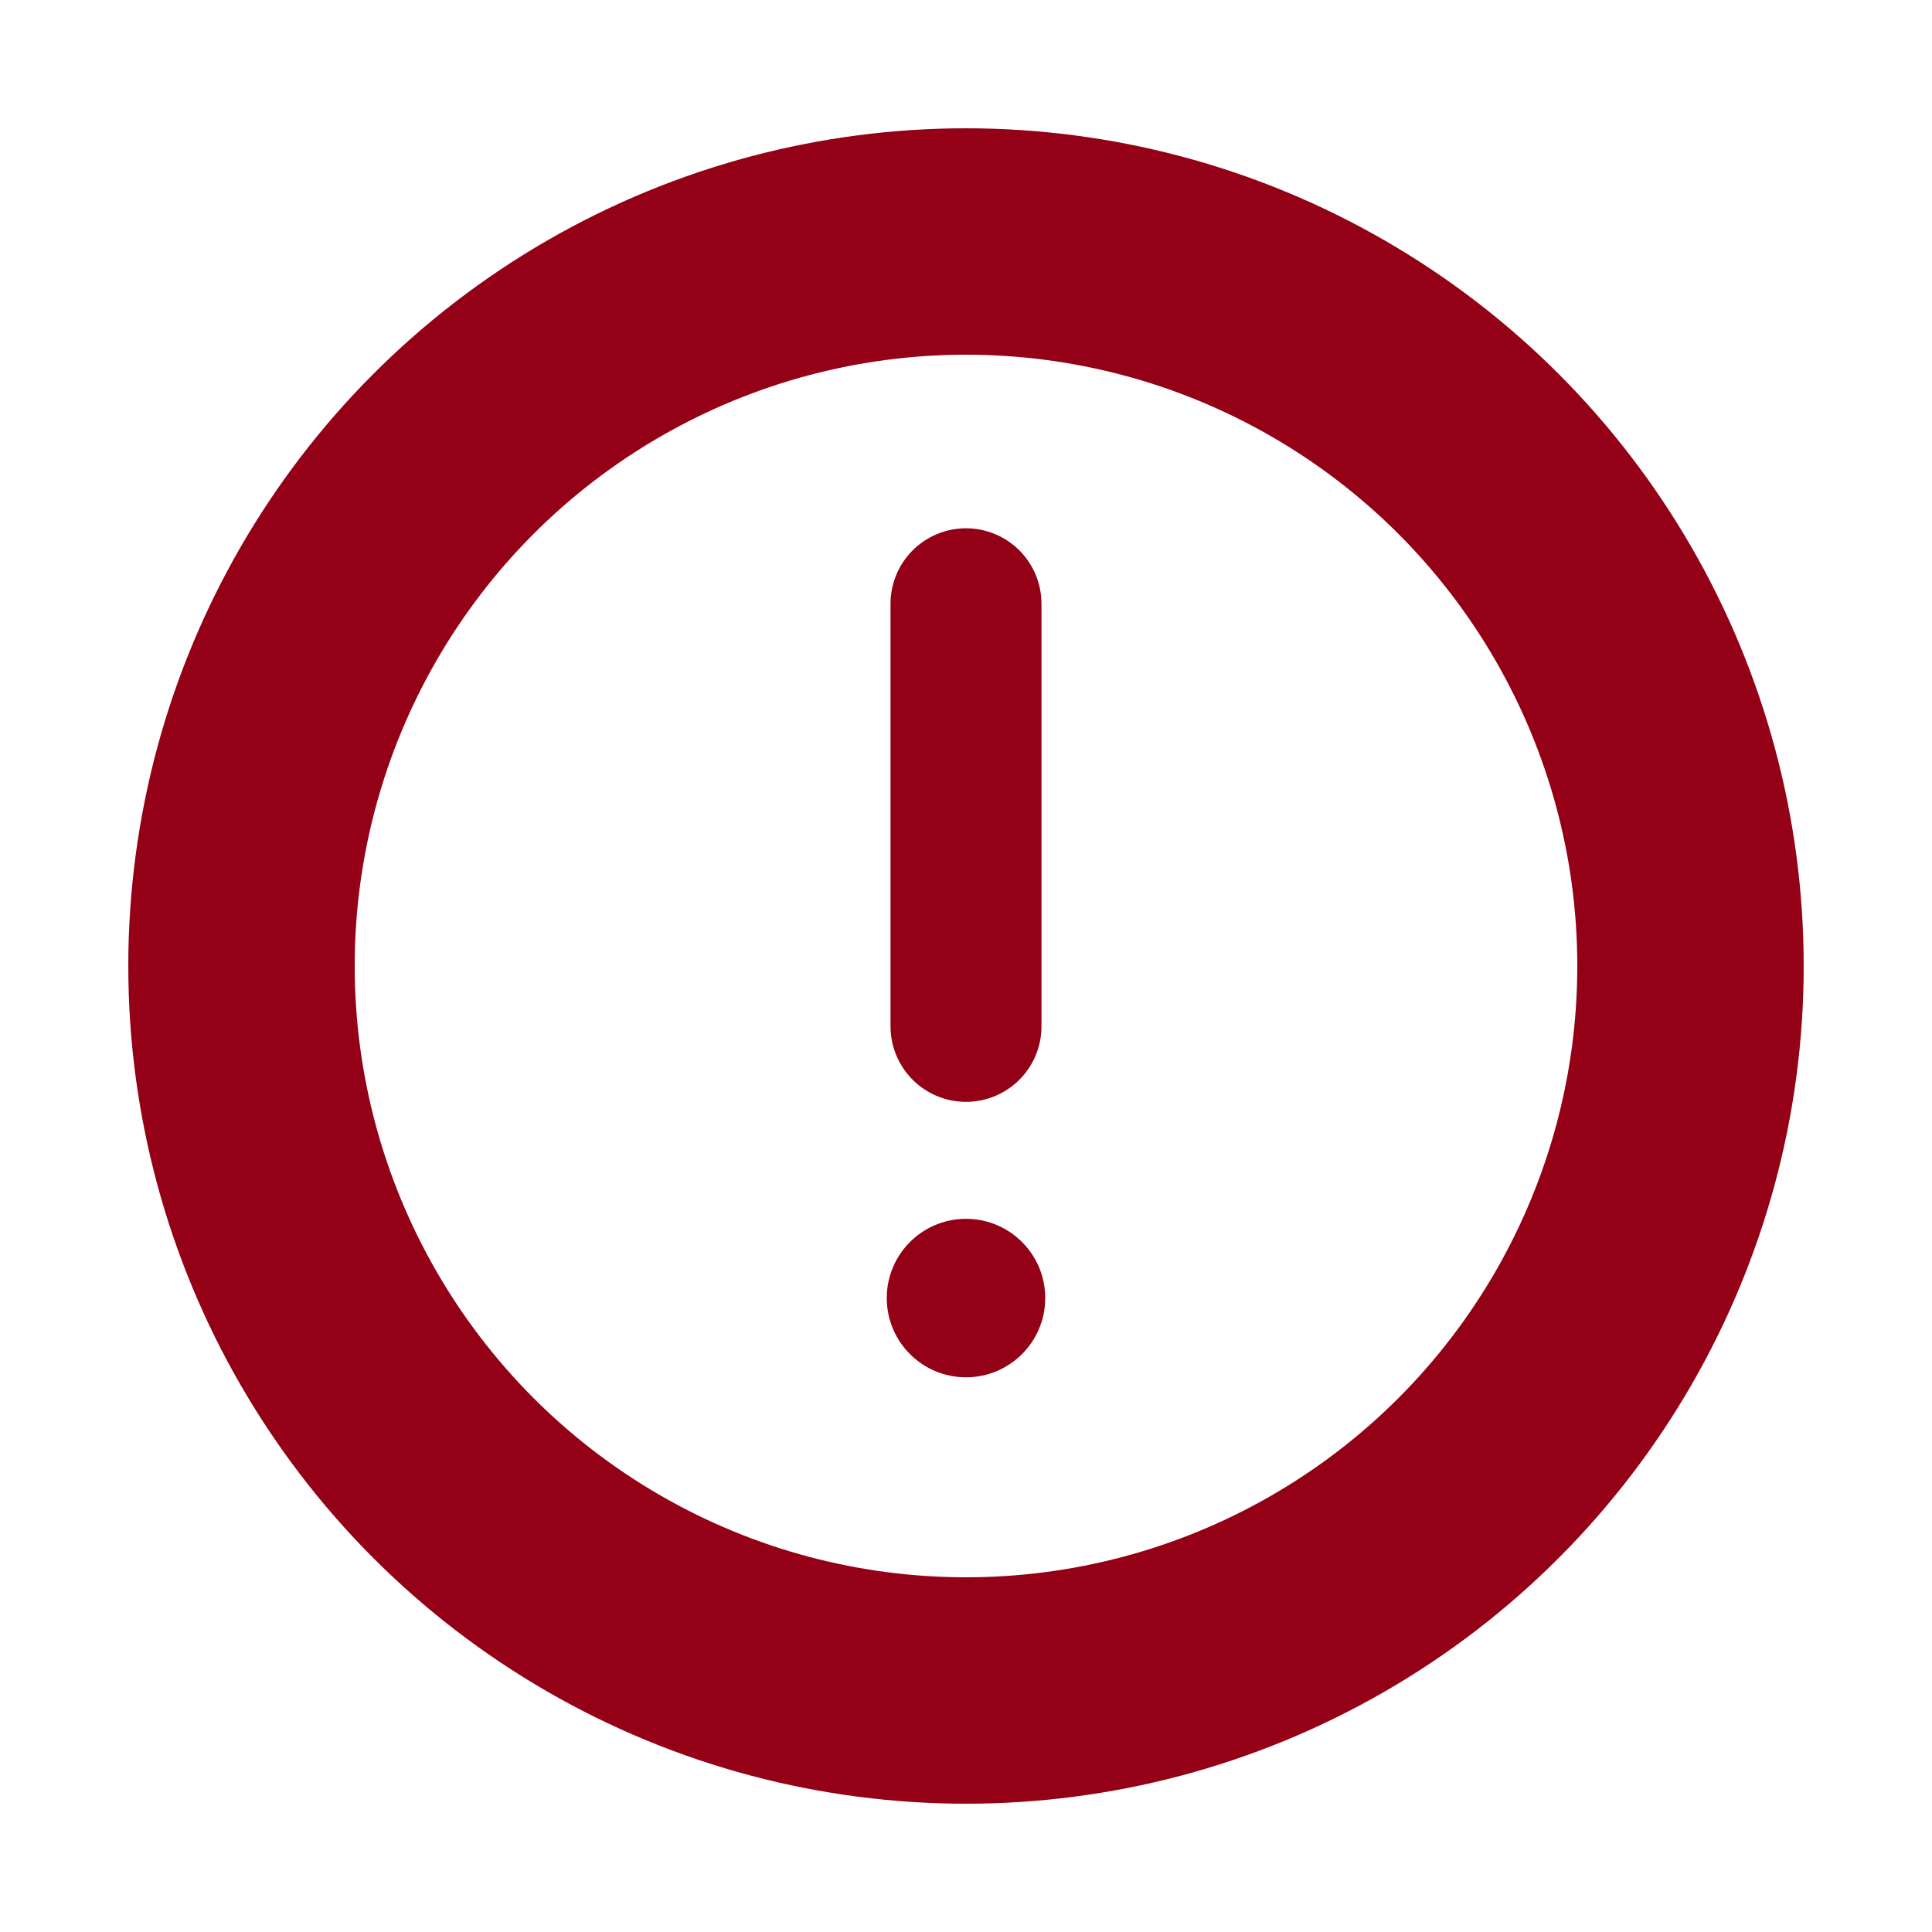 <svg xmlns="http://www.w3.org/2000/svg" viewBox="0 0 256 256"><rect width="256" height="256" fill="none"/><circle cx="128" cy="128" r="96" fill="none" stroke="#940016" stroke-linecap="round" stroke-linejoin="round" stroke-width="30"/><line x1="128" x2="128" y1="80" y2="136" fill="none" stroke="#940016" stroke-linecap="round" stroke-linejoin="round" stroke-width="20"/><circle cx="128" cy="172" r="10" stroke="#940016" fill="#940016"/></svg>